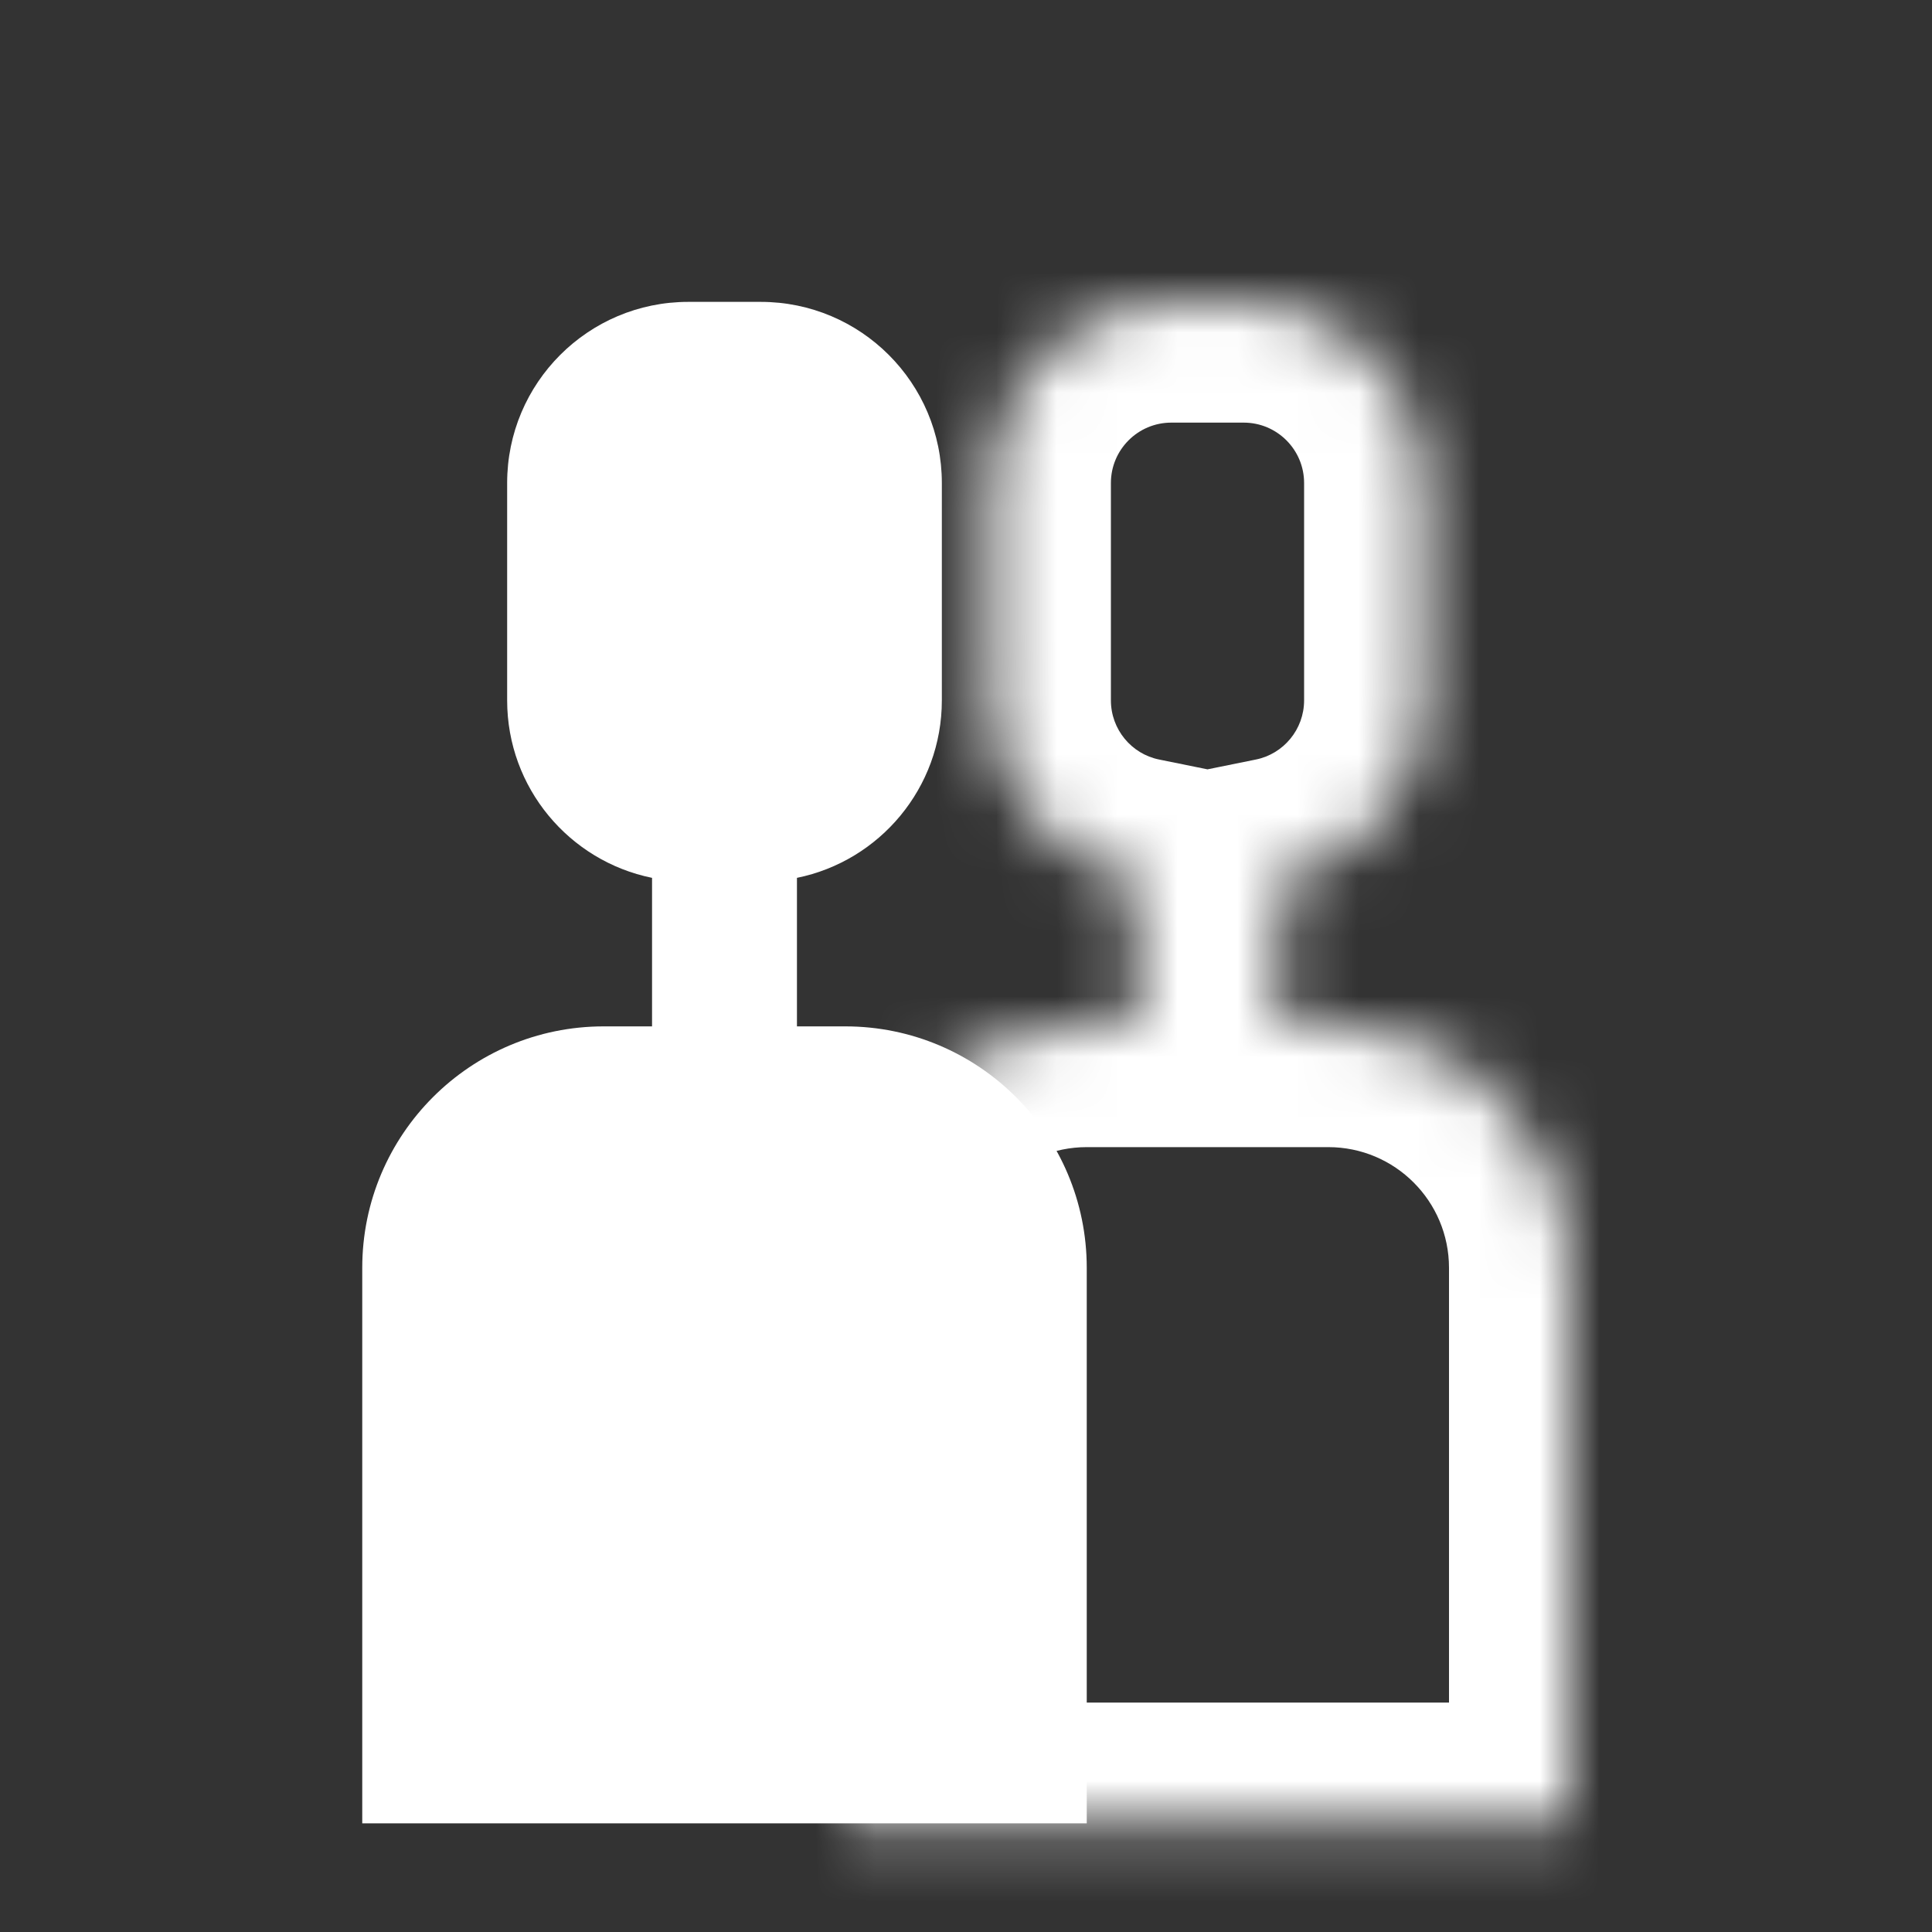 <svg width="32" height="32" viewBox="0 0 32 32" fill="none" xmlns="http://www.w3.org/2000/svg">
<rect x="0" y="0" width="32" height="32" fill="#333333" stroke="none"/>
<path fill-rule="evenodd" clip-rule="evenodd" d="M8.4 8C8.4 6.343 9.743 5 11.4 5H12.6C14.257 5 15.6 6.343 15.6 8V11.6C15.6 13.051 14.569 14.262 13.2 14.54V17H14C16.209 17 18 18.791 18 21V30.2H6V21C6 18.791 7.791 17 10 17H10.8V14.54C9.431 14.262 8.4 13.051 8.4 11.6V8Z" fill="white"/>
<mask id="path-2-inside-1_29_201" fill="white">
<path fill-rule="evenodd" clip-rule="evenodd" d="M16.4 8C16.4 6.343 17.743 5 19.4 5H20.6C22.257 5 23.6 6.343 23.6 8V11.6C23.6 13.051 22.569 14.262 21.2 14.54V17H22C24.209 17 26 18.791 26 21V30.2H14V21C14 18.791 15.791 17 18 17H18.8V14.54C17.431 14.262 16.4 13.051 16.4 11.6V8Z"/>
</mask>
<path d="M21.2 14.54L20.802 12.58L19.2 12.905V14.54H21.2ZM21.2 17H19.2V19H21.2V17ZM26 30.2V32.2H28V30.2H26ZM14 30.2H12V32.2H14V30.2ZM18.8 17V19H20.8V17H18.8ZM18.8 14.54H20.8V12.905L19.198 12.58L18.8 14.54ZM19.4 3C16.639 3 14.4 5.239 14.4 8H18.4C18.4 7.448 18.848 7 19.4 7V3ZM20.6 3H19.4V7H20.6V3ZM25.6 8C25.6 5.239 23.361 3 20.6 3V7C21.152 7 21.6 7.448 21.6 8H25.6ZM25.6 11.6V8H21.6V11.6H25.6ZM21.598 16.5C23.881 16.037 25.6 14.021 25.6 11.6H21.6C21.6 12.082 21.258 12.488 20.802 12.58L21.598 16.5ZM19.2 14.54V17H23.2V14.54H19.2ZM22 15H21.2V19H22V15ZM28 21C28 17.686 25.314 15 22 15V19C23.105 19 24 19.895 24 21H28ZM28 30.2V21H24V30.2H28ZM14 32.2H26V28.2H14V32.2ZM12 21V30.2H16V21H12ZM18 15C14.686 15 12 17.686 12 21H16C16 19.895 16.895 19 18 19V15ZM18.8 15H18V19H18.8V15ZM20.8 17V14.54H16.8V17H20.8ZM14.4 11.6C14.4 14.021 16.119 16.037 18.402 16.5L19.198 12.58C18.742 12.488 18.4 12.082 18.4 11.6H14.4ZM14.4 8V11.6H18.4V8H14.4Z" fill="white" mask="url(#path-2-inside-1_29_201)"/>
</svg>
